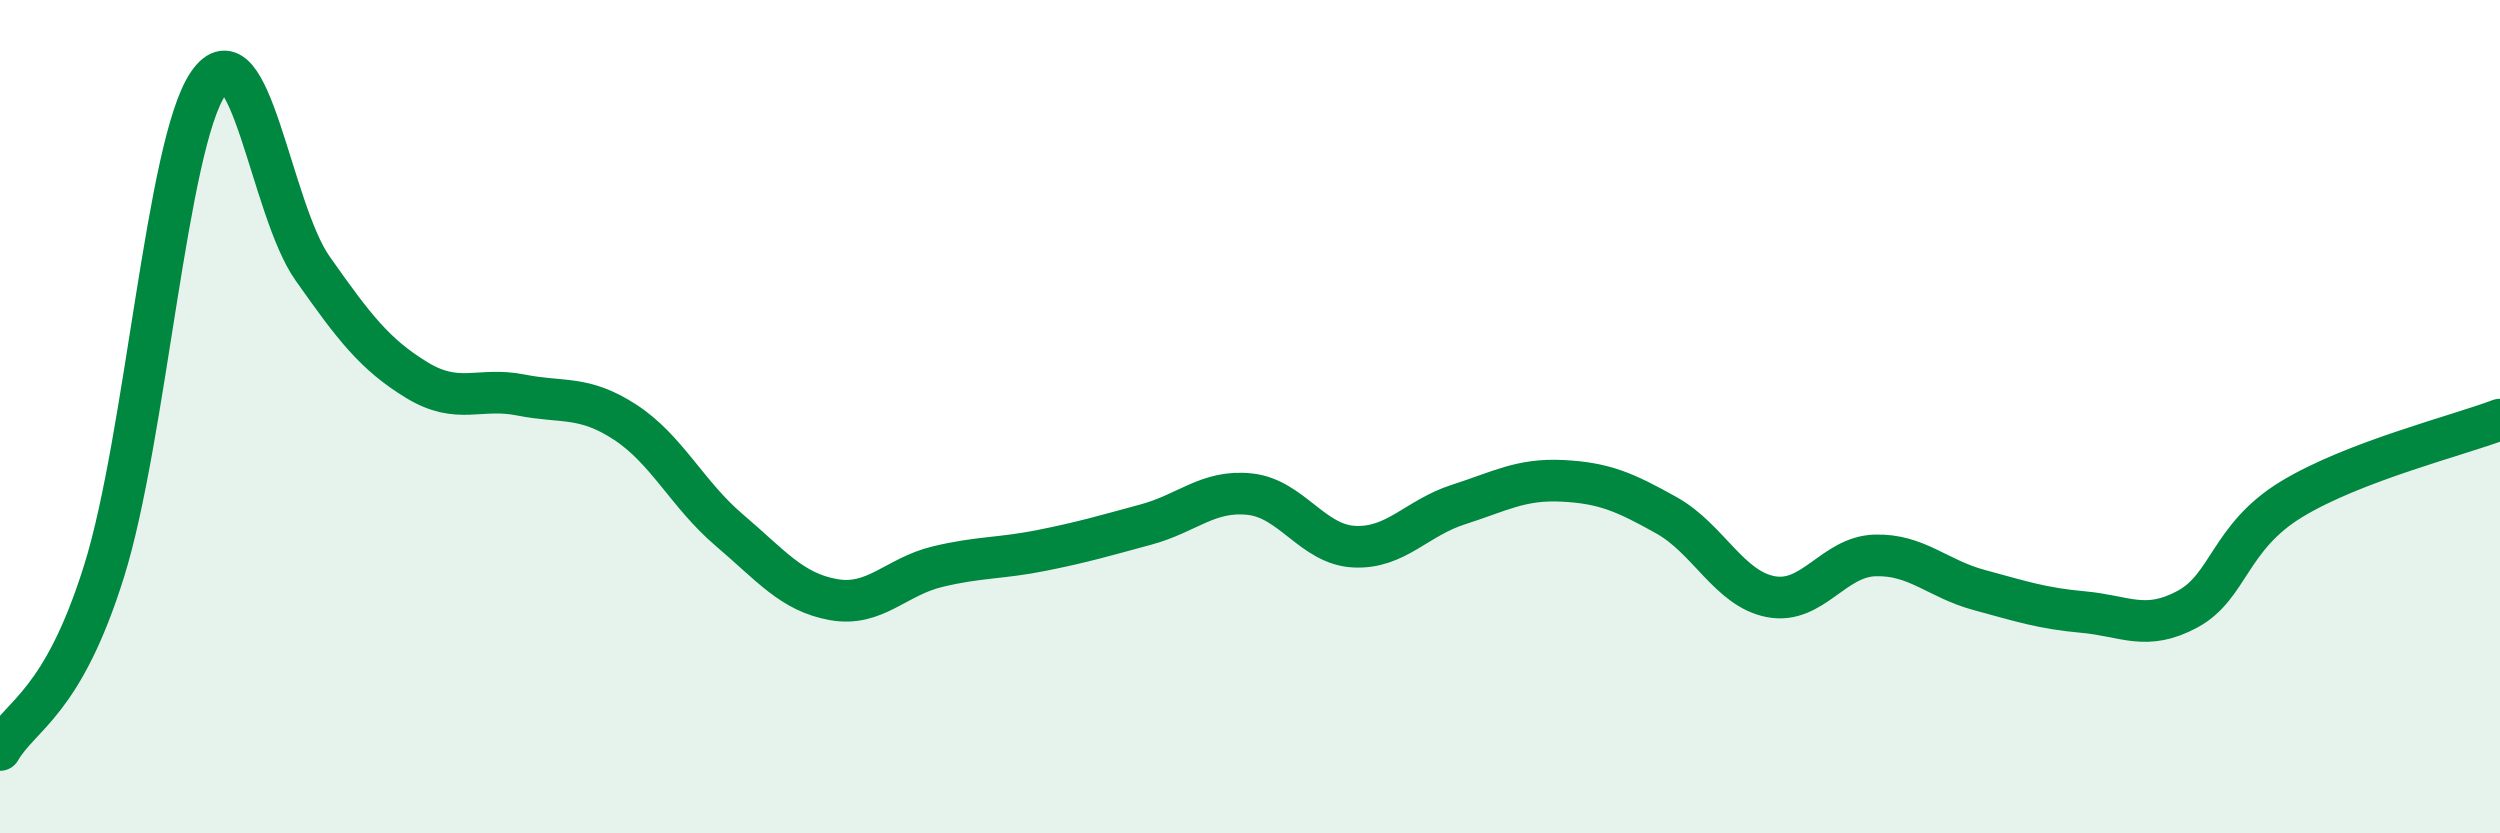 
    <svg width="60" height="20" viewBox="0 0 60 20" xmlns="http://www.w3.org/2000/svg">
      <path
        d="M 0,18 C 0.5,17.14 1.5,16.9 2.5,13.7 C 3.5,10.5 4,3.45 5,2 C 6,0.55 6.5,5.02 7.5,6.44 C 8.5,7.86 9,8.51 10,9.12 C 11,9.73 11.5,9.28 12.5,9.48 C 13.5,9.68 14,9.48 15,10.13 C 16,10.78 16.5,11.87 17.5,12.72 C 18.5,13.57 19,14.21 20,14.39 C 21,14.57 21.5,13.84 22.5,13.6 C 23.5,13.36 24,13.41 25,13.21 C 26,13.01 26.5,12.86 27.5,12.59 C 28.5,12.32 29,11.75 30,11.86 C 31,11.97 31.5,13.07 32.5,13.12 C 33.5,13.17 34,12.43 35,12.11 C 36,11.79 36.5,11.49 37.5,11.54 C 38.5,11.59 39,11.81 40,12.37 C 41,12.93 41.5,14.13 42.5,14.32 C 43.5,14.51 44,13.36 45,13.33 C 46,13.3 46.5,13.89 47.5,14.16 C 48.5,14.43 49,14.6 50,14.69 C 51,14.78 51.5,15.16 52.5,14.62 C 53.5,14.08 53.5,12.89 55,11.98 C 56.5,11.07 59,10.45 60,10.07L60 20L0 20Z"
        fill="#008740"
        opacity="0.1"
        stroke-linecap="round"
        stroke-linejoin="round"
      />
      <path
        d="M 0,18 C 0.5,17.14 1.5,16.9 2.5,13.7 C 3.5,10.5 4,3.45 5,2 C 6,0.55 6.5,5.02 7.5,6.44 C 8.5,7.86 9,8.51 10,9.12 C 11,9.73 11.5,9.28 12.5,9.48 C 13.5,9.68 14,9.48 15,10.13 C 16,10.78 16.5,11.87 17.5,12.72 C 18.5,13.57 19,14.21 20,14.39 C 21,14.57 21.5,13.84 22.5,13.6 C 23.5,13.36 24,13.41 25,13.21 C 26,13.01 26.5,12.86 27.5,12.59 C 28.5,12.32 29,11.75 30,11.86 C 31,11.97 31.5,13.07 32.5,13.12 C 33.5,13.17 34,12.43 35,12.11 C 36,11.79 36.5,11.49 37.5,11.54 C 38.5,11.59 39,11.81 40,12.37 C 41,12.93 41.5,14.13 42.5,14.32 C 43.5,14.51 44,13.36 45,13.33 C 46,13.3 46.5,13.89 47.5,14.16 C 48.5,14.43 49,14.6 50,14.69 C 51,14.78 51.5,15.16 52.5,14.62 C 53.5,14.08 53.5,12.89 55,11.98 C 56.5,11.07 59,10.45 60,10.07"
        stroke="#008740"
        stroke-width="1"
        fill="none"
        stroke-linecap="round"
        stroke-linejoin="round"
      />
    </svg>
  